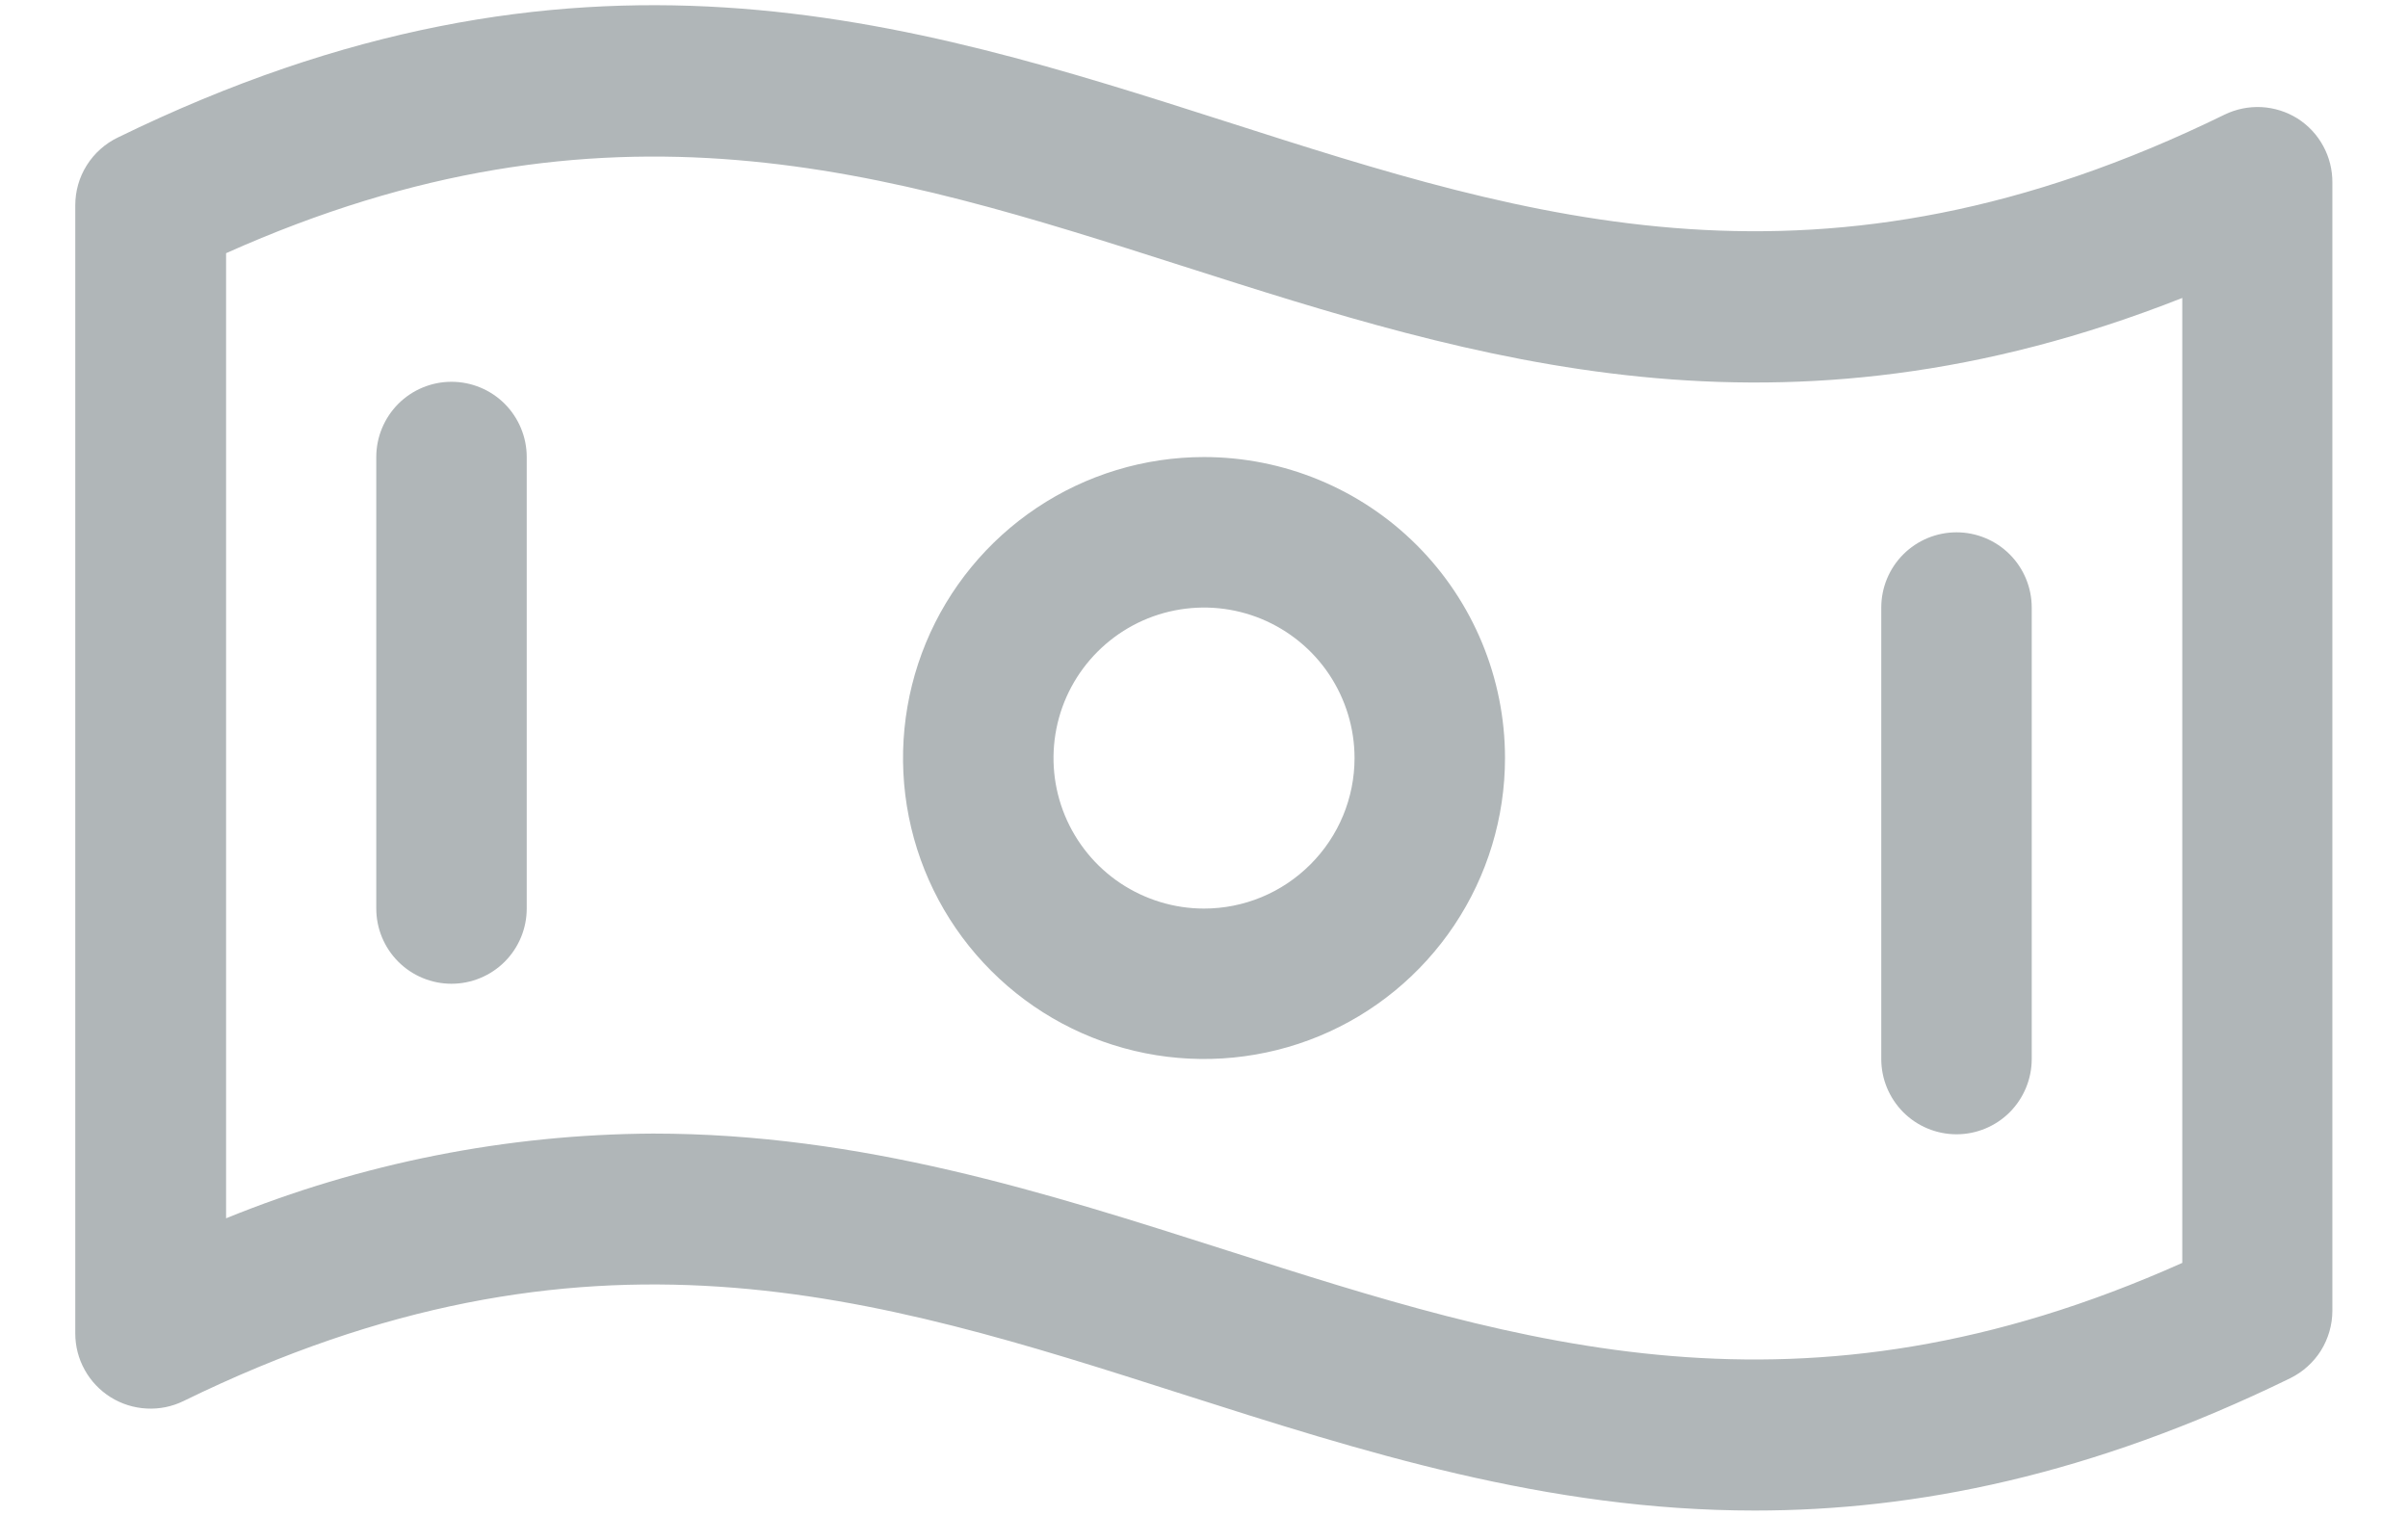<svg width="27" height="17" viewBox="0 0 27 17" fill="none" xmlns="http://www.w3.org/2000/svg">
<path d="M25.76 1.328C25.638 1.252 25.5 1.209 25.357 1.201C25.213 1.194 25.071 1.223 24.942 1.286C20.415 3.501 17.181 2.463 13.763 1.368C10.177 0.22 6.459 -0.967 1.323 1.541C1.179 1.61 1.058 1.718 0.973 1.853C0.888 1.988 0.844 2.143 0.844 2.303V14.951C0.844 15.095 0.88 15.236 0.95 15.361C1.019 15.486 1.119 15.591 1.24 15.667C1.362 15.743 1.501 15.787 1.644 15.794C1.787 15.802 1.929 15.773 2.058 15.71C6.585 13.495 9.819 14.533 13.243 15.628C15.272 16.276 17.339 16.938 19.676 16.938C21.479 16.938 23.445 16.545 25.678 15.455C25.82 15.385 25.94 15.278 26.024 15.144C26.107 15.01 26.152 14.855 26.152 14.697V2.048C26.153 1.905 26.118 1.763 26.049 1.637C25.981 1.511 25.881 1.405 25.76 1.328ZM24.469 14.161C20.187 16.077 17.06 15.077 13.757 14.021C11.728 13.373 9.661 12.711 7.324 12.711C5.682 12.719 4.056 13.041 2.535 13.661V2.839C6.817 0.923 9.945 1.923 13.247 2.979C16.549 4.034 19.948 5.125 24.469 3.341V14.161ZM13.5 5.125C12.832 5.125 12.18 5.323 11.625 5.694C11.07 6.065 10.637 6.592 10.382 7.208C10.127 7.825 10.06 8.504 10.19 9.158C10.32 9.813 10.642 10.415 11.114 10.886C11.585 11.358 12.187 11.68 12.842 11.81C13.496 11.94 14.175 11.873 14.792 11.618C15.408 11.363 15.935 10.93 16.306 10.375C16.677 9.82 16.875 9.167 16.875 8.5C16.875 7.605 16.519 6.746 15.886 6.113C15.254 5.481 14.395 5.125 13.5 5.125ZM13.5 10.188C13.166 10.188 12.84 10.088 12.562 9.903C12.285 9.718 12.069 9.454 11.941 9.146C11.813 8.837 11.78 8.498 11.845 8.171C11.91 7.843 12.071 7.543 12.307 7.307C12.543 7.071 12.843 6.91 13.171 6.845C13.498 6.78 13.837 6.813 14.146 6.941C14.454 7.069 14.718 7.285 14.903 7.562C15.088 7.84 15.188 8.166 15.188 8.5C15.188 8.948 15.01 9.377 14.693 9.693C14.377 10.01 13.948 10.188 13.5 10.188ZM5.906 5.125V10.188C5.906 10.411 5.817 10.626 5.659 10.784C5.501 10.942 5.286 11.031 5.062 11.031C4.839 11.031 4.624 10.942 4.466 10.784C4.308 10.626 4.219 10.411 4.219 10.188V5.125C4.219 4.901 4.308 4.687 4.466 4.528C4.624 4.37 4.839 4.281 5.062 4.281C5.286 4.281 5.501 4.37 5.659 4.528C5.817 4.687 5.906 4.901 5.906 5.125ZM21.094 11.875V6.812C21.094 6.589 21.183 6.374 21.341 6.216C21.499 6.058 21.714 5.969 21.938 5.969C22.161 5.969 22.376 6.058 22.534 6.216C22.692 6.374 22.781 6.589 22.781 6.812V11.875C22.781 12.099 22.692 12.313 22.534 12.472C22.376 12.63 22.161 12.719 21.938 12.719C21.714 12.719 21.499 12.63 21.341 12.472C21.183 12.313 21.094 12.099 21.094 11.875Z" fill="#B0B6B8"/>
</svg>
